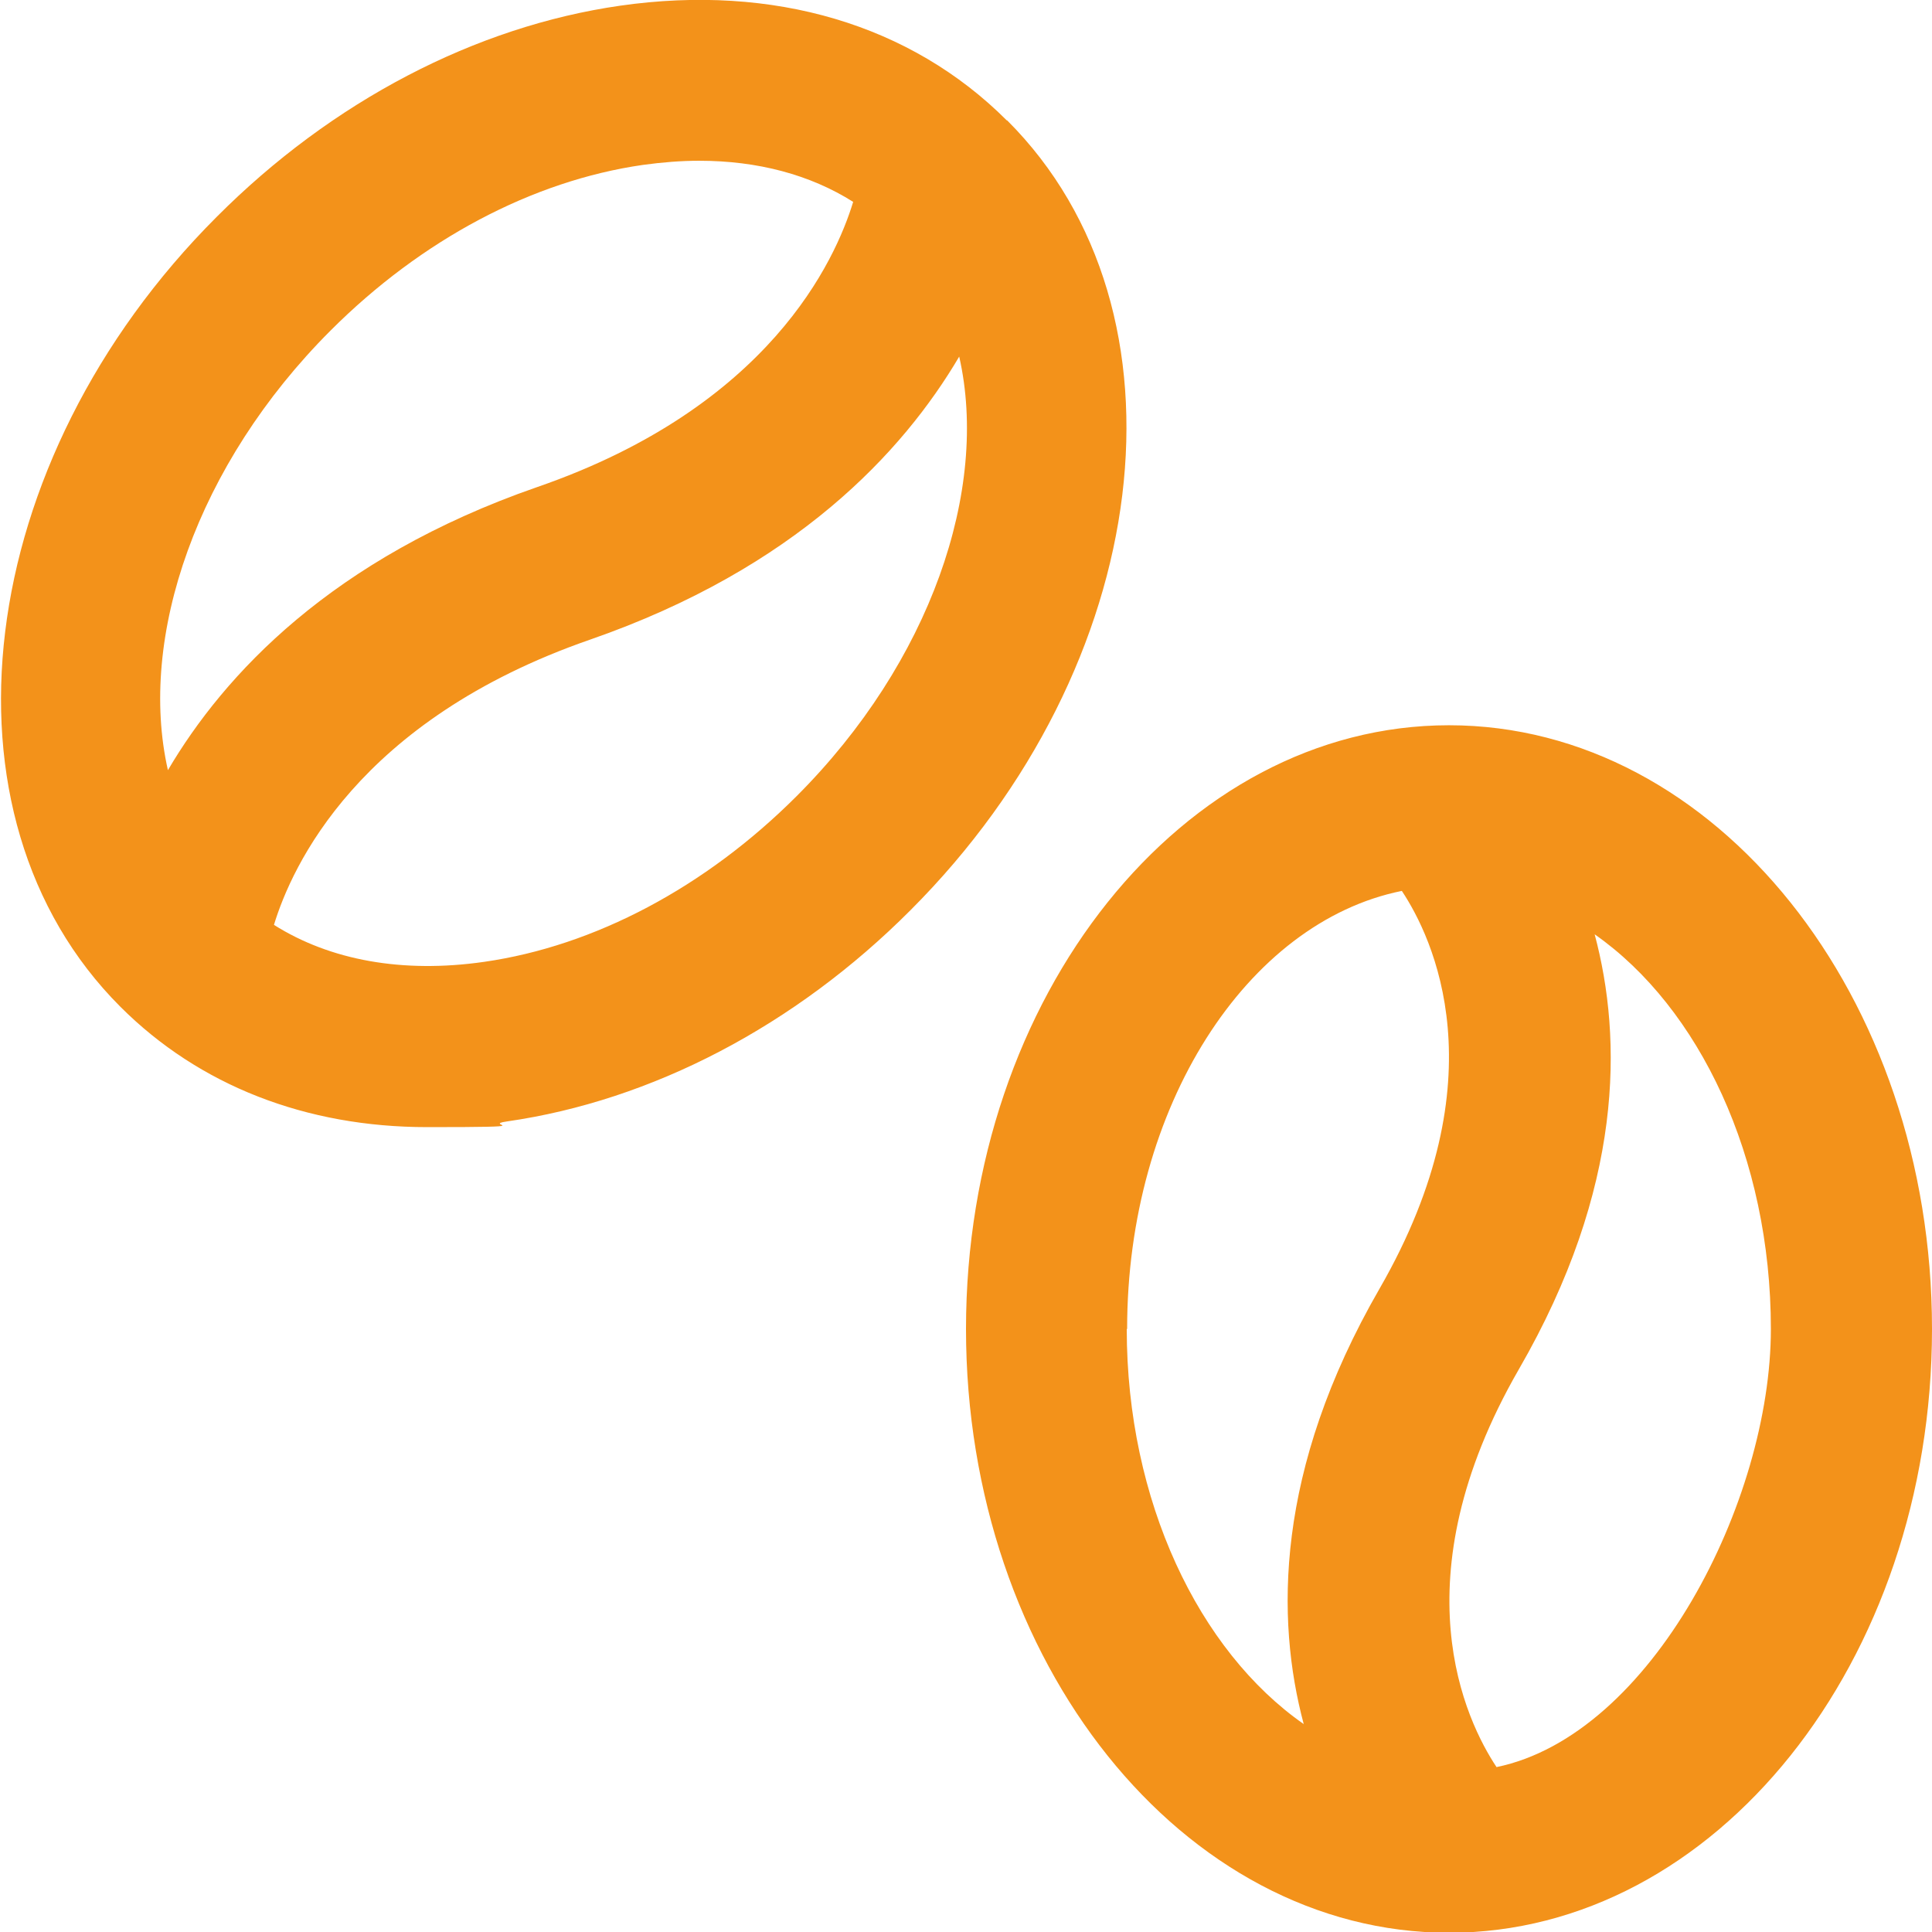 <svg viewBox="0 0 512 512" version="1.1" xmlns="http://www.w3.org/2000/svg" data-sanitized-data-name="Layer 1" data-name="Layer 1" id="Layer_1">
  <defs>
    <style>
      .cls-1 {
        fill: #f3921a;
        stroke-width: 0px;
      }
    </style>
  </defs>
  <path d="M384,192.2c-70.6,0-128,71.8-128,160s57.4,160,128,160,128-71.8,128-160-57.4-160-128-160h0ZM298.7,352.2c0-58.9,31.7-107.8,72.8-116.1,8.1,12.2,26.3,49.5-5.9,105.4-27.8,48.2-27.5,87.7-20.1,115.4-27.8-19.4-46.9-59.1-46.9-104.7h0ZM396.6,468.3c-8.1-12.2-26.3-49.5,5.9-105.4,27.8-48.1,27.5-87.6,20.1-115.3,27.7,19.4,46.7,59,46.7,104.6s-31.6,107.6-72.7,116.1ZM266.8,31.9C241.4,6.5,205-4.3,164.4,1.5c-38.4,5.5-76.4,25.3-107,56C-7.3,122.2-18.8,216.1,31.9,266.8c20.9,20.9,49.2,31.9,81.3,31.9s14-.5,21.1-1.5c38.4-5.5,76.4-25.3,107-56,64.8-64.8,76.3-158.7,25.6-209.3h0ZM87.6,87.6c24.1-24.1,53.5-39.7,82.8-43.9,5.1-.7,10.1-1.1,14.9-1.1,15.5,0,29.4,3.7,40.8,10.9-4.7,15.4-22.1,54.3-83.8,75.6-54.4,18.9-82.9,49.7-97.8,75-8-35.2,7.6-81,43.1-116.5h0ZM211.1,211c-24.1,24.1-53.5,39.7-82.8,43.9-21.6,3.1-40.8-.4-55.7-9.8,4.7-15.4,22.1-54.2,83.8-75.6,54.4-18.9,82.9-49.7,97.8-75,8,35.2-7.6,81-43.1,116.5Z" class="cls-1"></path>
</svg>